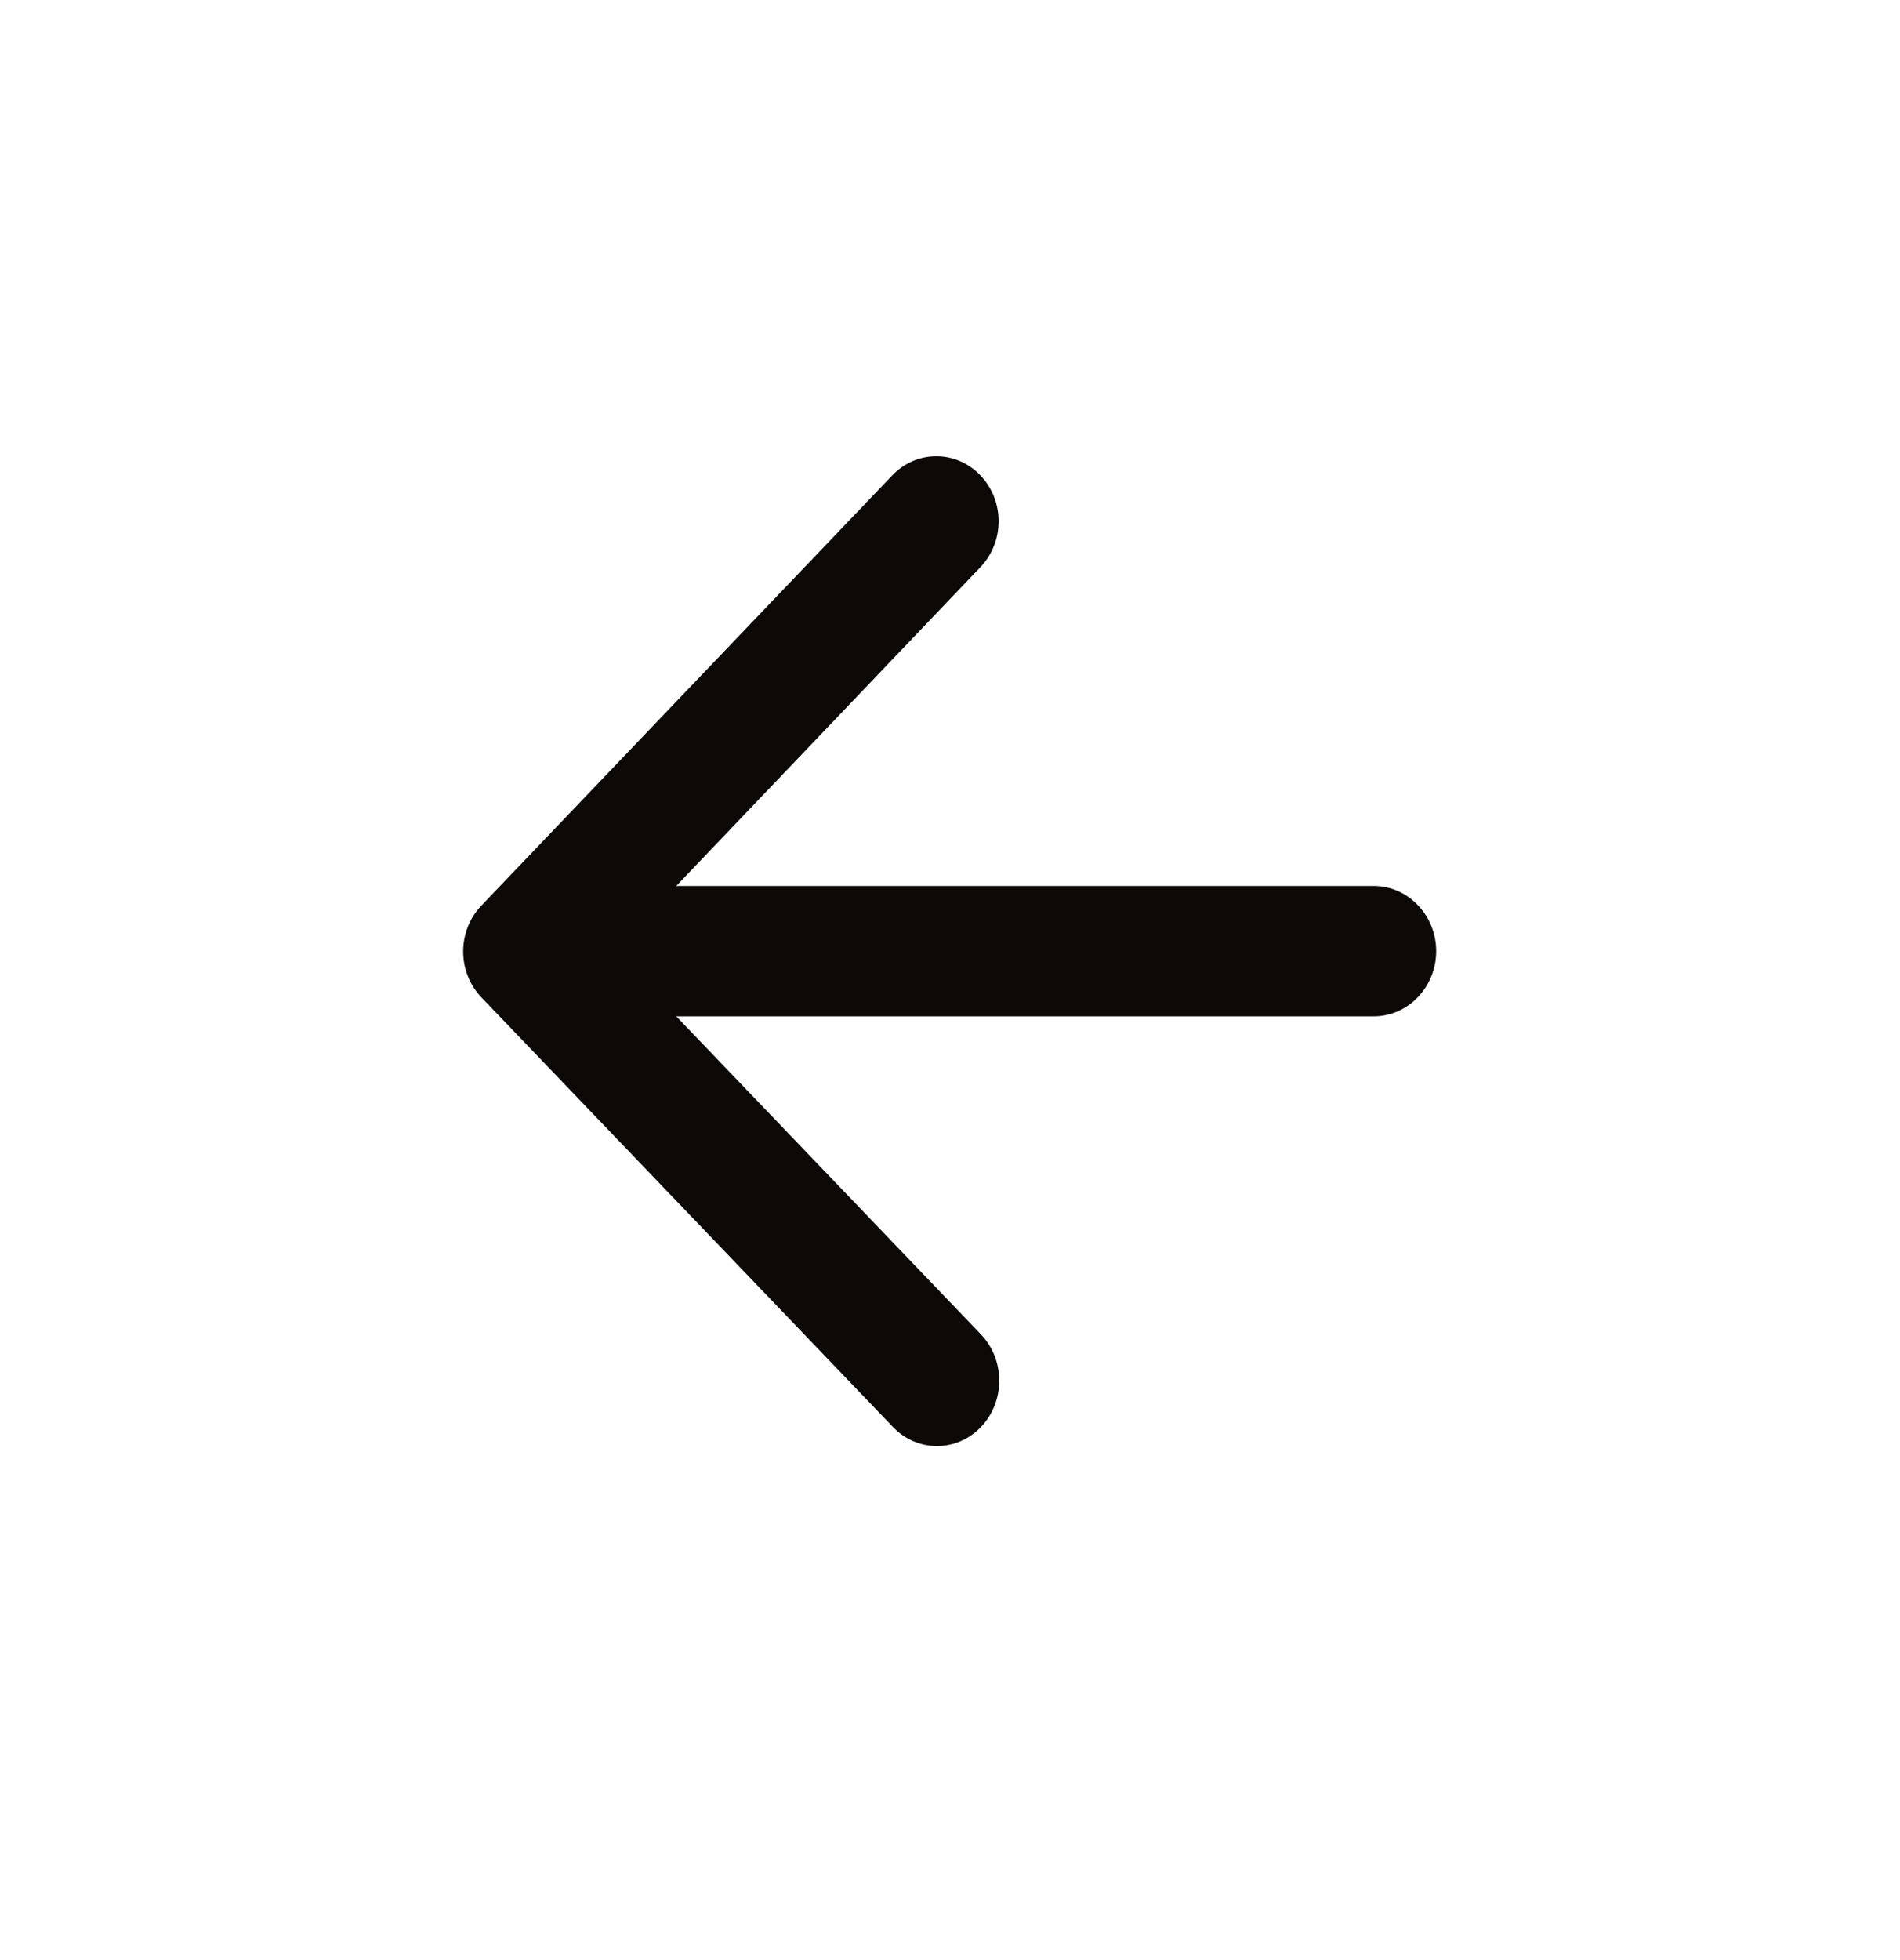 <svg width="64" height="66" viewBox="0 0 64 66" fill="none" xmlns="http://www.w3.org/2000/svg">
<path fill-rule="evenodd" clip-rule="evenodd" d="M46.273 34.222H22.779L33.043 44.932C33.864 45.788 33.864 47.193 33.043 48.049C32.223 48.905 30.898 48.905 30.078 48.049L16.217 33.585C15.396 32.729 15.396 31.347 16.217 30.491L30.057 16.005C30.45 15.594 30.983 15.363 31.54 15.363C32.096 15.363 32.629 15.594 33.022 16.005C33.843 16.861 33.843 18.244 33.022 19.1L22.779 29.832H46.273C47.43 29.832 48.377 30.82 48.377 32.027C48.377 33.234 47.43 34.222 46.273 34.222Z" fill="#0D0907"/>
</svg>
